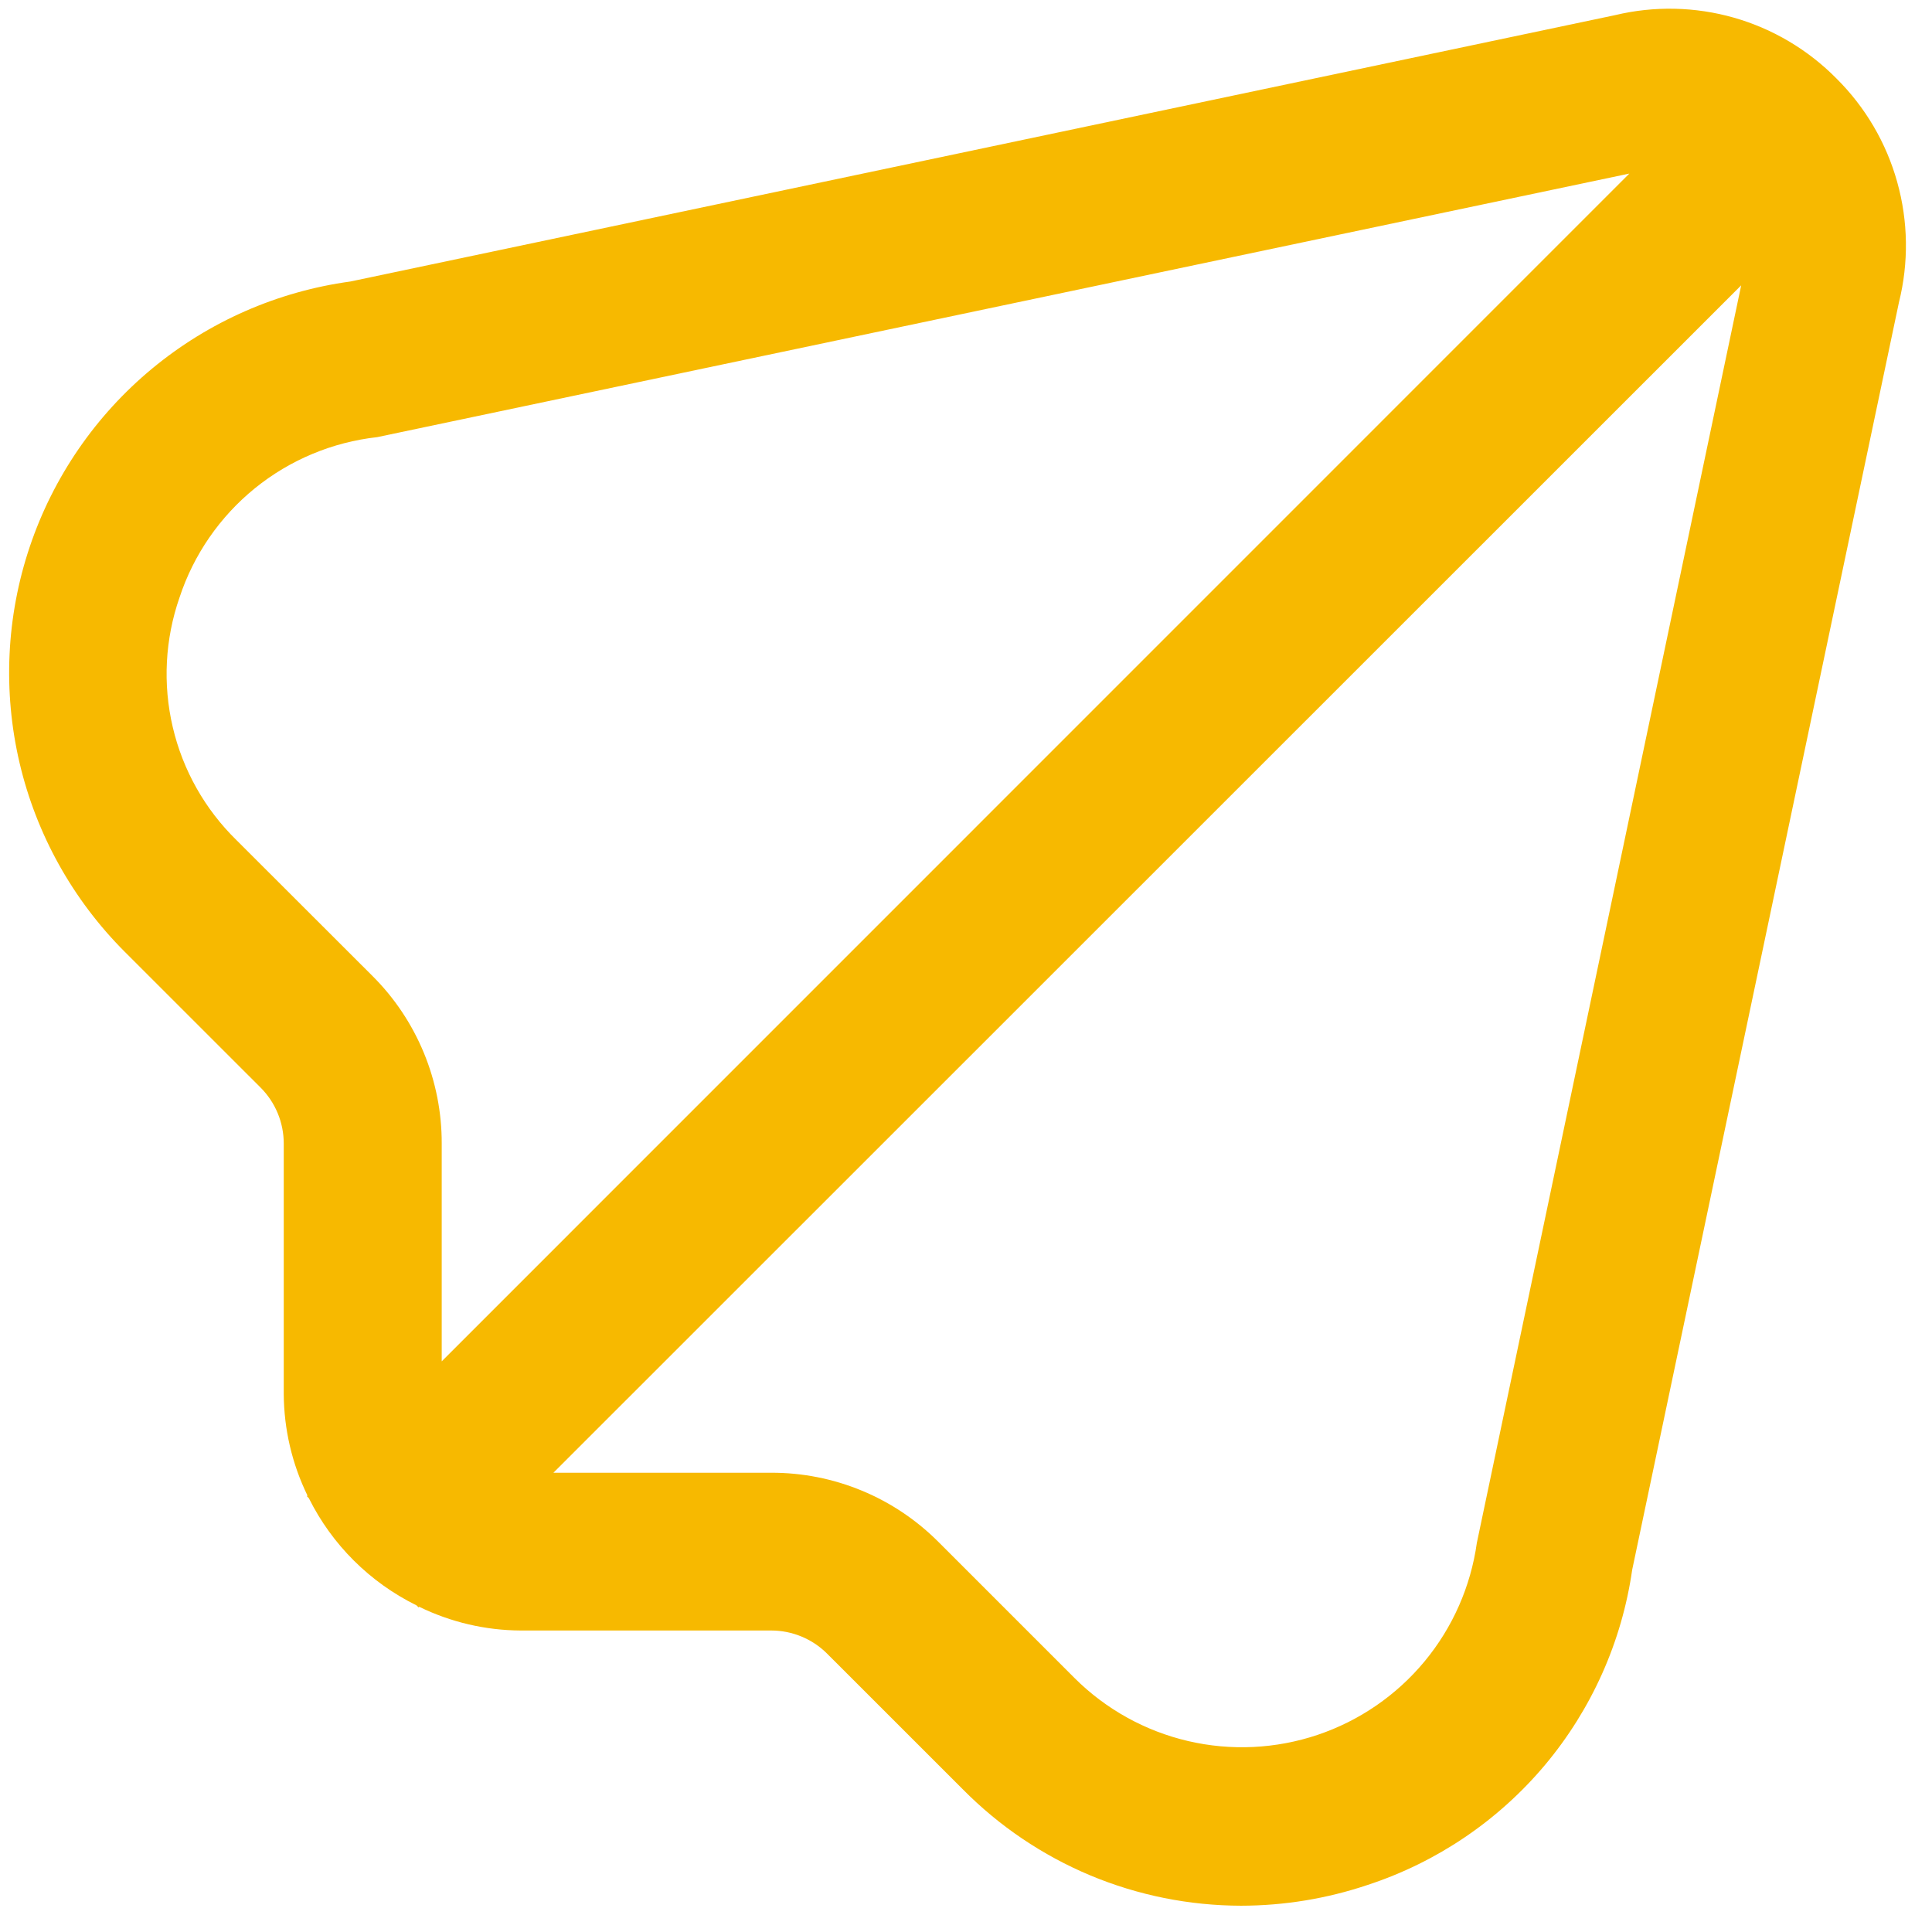 <?xml version="1.0" encoding="UTF-8"?>
<svg xmlns="http://www.w3.org/2000/svg" width="38" height="38" viewBox="0 0 38 38" fill="none">
  <path d="M31.766 0.298C32.537 0.113 33.343 0.131 34.105 0.348C34.868 0.566 35.562 0.978 36.119 1.542C36.688 2.106 37.101 2.809 37.316 3.581C37.532 4.353 37.544 5.168 37.35 5.946L32.103 30.876C31.9 32.291 31.305 33.621 30.387 34.716C29.468 35.81 28.262 36.627 26.904 37.073C26.1 37.344 25.258 37.482 24.409 37.483C23.391 37.481 22.383 37.279 21.443 36.886C20.504 36.492 19.652 35.917 18.937 35.193L16.267 32.524C15.975 32.233 15.58 32.07 15.168 32.07H10.242C9.55 32.067 8.867 31.907 8.244 31.603L8.233 31.616L8.193 31.576C7.276 31.124 6.531 30.384 6.075 29.468L6.035 29.427L6.048 29.416C5.744 28.793 5.585 28.11 5.581 27.418V22.493C5.581 22.288 5.541 22.086 5.463 21.897C5.385 21.709 5.271 21.537 5.126 21.392L2.455 18.722C1.433 17.7 0.715 16.413 0.385 15.006C0.055 13.598 0.124 12.125 0.585 10.755C1.046 9.384 1.88 8.17 2.994 7.248C4.108 6.326 5.458 5.733 6.891 5.537L31.766 0.298ZM10.885 28.967H15.168C15.78 28.965 16.386 29.085 16.951 29.319C17.517 29.553 18.03 29.898 18.462 30.332L21.136 33.006C21.75 33.618 22.523 34.047 23.367 34.244C24.211 34.441 25.094 34.399 25.915 34.123C26.737 33.846 27.465 33.346 28.019 32.678C28.572 32.011 28.928 31.203 29.048 30.345L34.247 5.612L10.885 28.967ZM7.419 8.598C6.538 8.696 5.703 9.045 5.014 9.603C4.325 10.162 3.81 10.907 3.532 11.749C3.246 12.57 3.199 13.455 3.398 14.302C3.596 15.148 4.032 15.92 4.654 16.527L7.327 19.197C7.761 19.629 8.103 20.143 8.337 20.709C8.57 21.274 8.69 21.881 8.688 22.493V26.776L32.047 3.414L7.419 8.598Z" fill="#F7B900"></path>
</svg>
